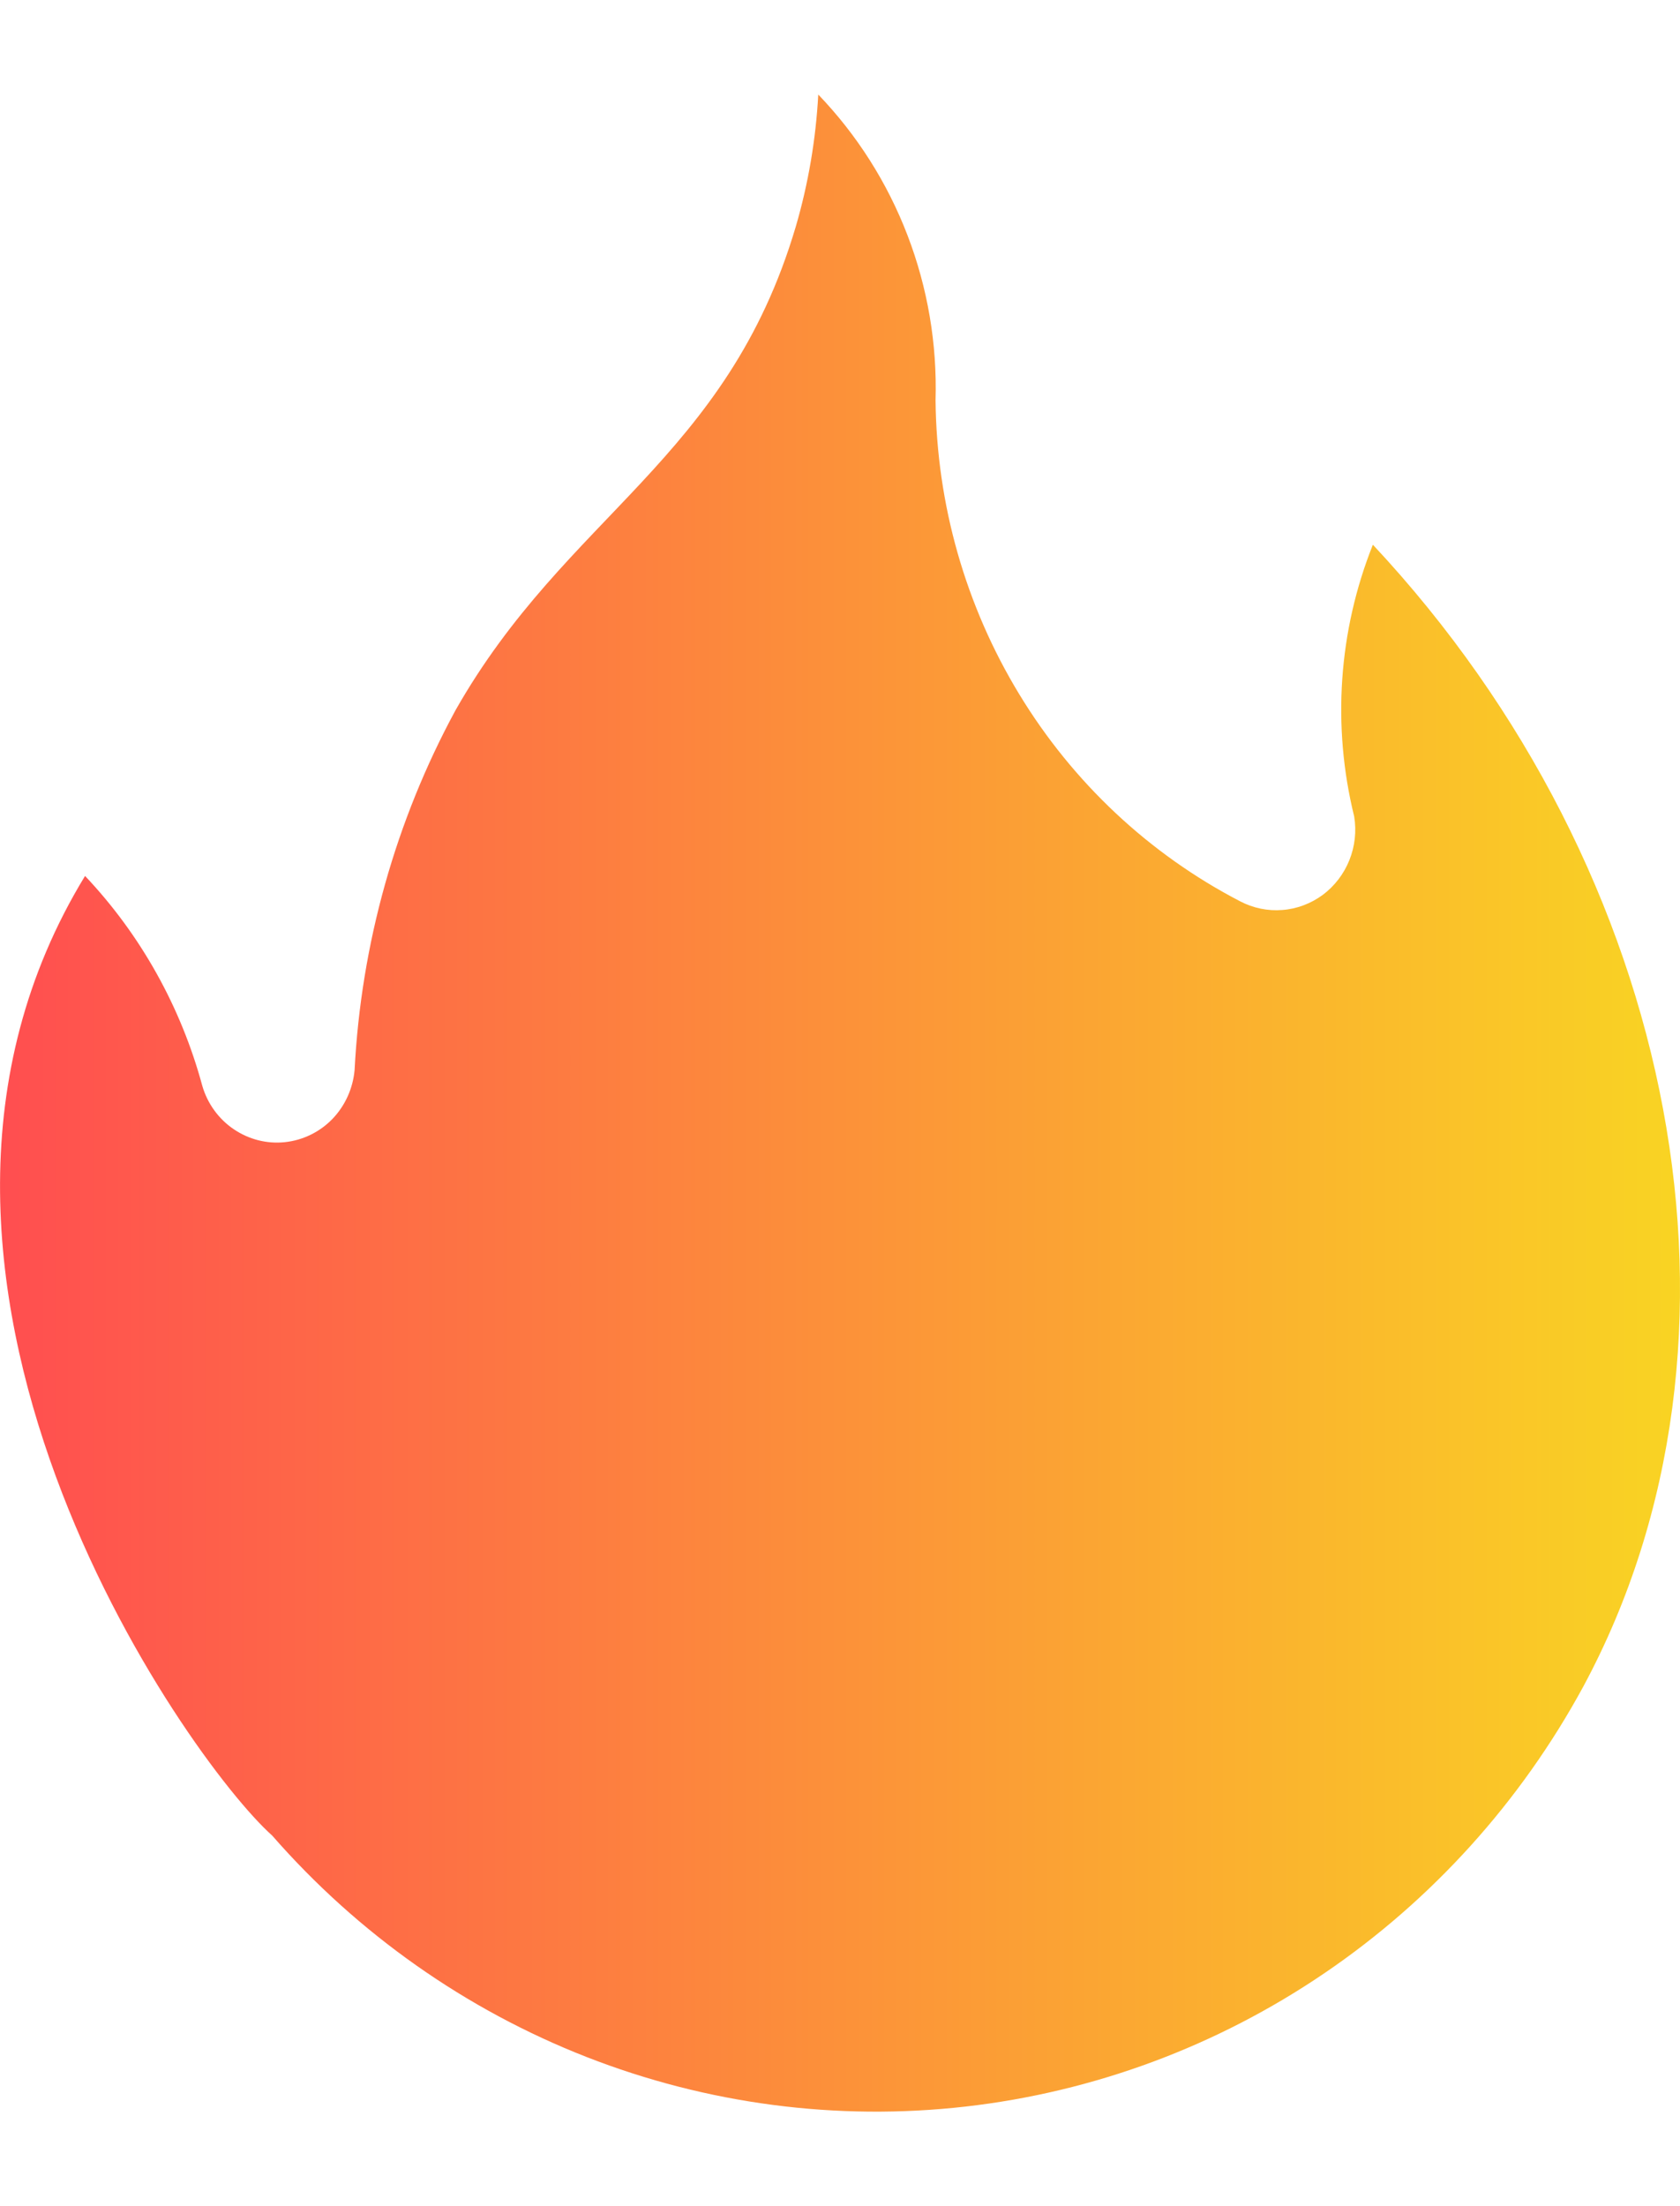 <svg width="16" height="21" viewBox="0 0 16 21" fill="none" xmlns="http://www.w3.org/2000/svg">
<path d="M12.897 7.772C12.92 7.912 12.904 8.056 12.851 8.188C12.798 8.32 12.71 8.434 12.598 8.518C12.485 8.601 12.351 8.652 12.212 8.662C12.073 8.673 11.934 8.644 11.81 8.579C10.945 8.13 10.218 7.449 9.707 6.608C9.196 5.768 8.92 4.801 8.91 3.812C8.926 3.275 8.835 2.74 8.643 2.24C8.451 1.739 8.162 1.284 7.793 0.9C7.77 1.327 7.698 1.75 7.578 2.16C6.92 4.378 5.396 4.898 4.338 6.761C3.767 7.814 3.439 8.985 3.377 10.186C3.361 10.361 3.287 10.525 3.166 10.651C3.045 10.776 2.884 10.854 2.713 10.872C2.541 10.89 2.369 10.846 2.225 10.748C2.082 10.651 1.976 10.505 1.927 10.337C1.724 9.586 1.34 8.898 0.81 8.338C-1.498 12.117 1.779 16.748 2.592 17.472C3.411 18.409 4.438 19.131 5.586 19.58C6.735 20.029 7.972 20.191 9.195 20.052C10.418 19.913 11.59 19.478 12.614 18.782C13.637 18.087 14.483 17.151 15.079 16.054C16.855 12.758 15.996 8.307 13.075 5.185C12.747 6.006 12.685 6.912 12.897 7.772Z" fill="url(#paint0_linear_9353_35915)"/>
<defs>
<linearGradient id="paint0_linear_9353_35915" x1="0" y1="10.5" x2="16" y2="10.5" gradientUnits="userSpaceOnUse">
<stop stop-color="#FF4E50"/>
<stop offset="1" stop-color="#F9D423"/>
</linearGradient>
</defs>
</svg>
